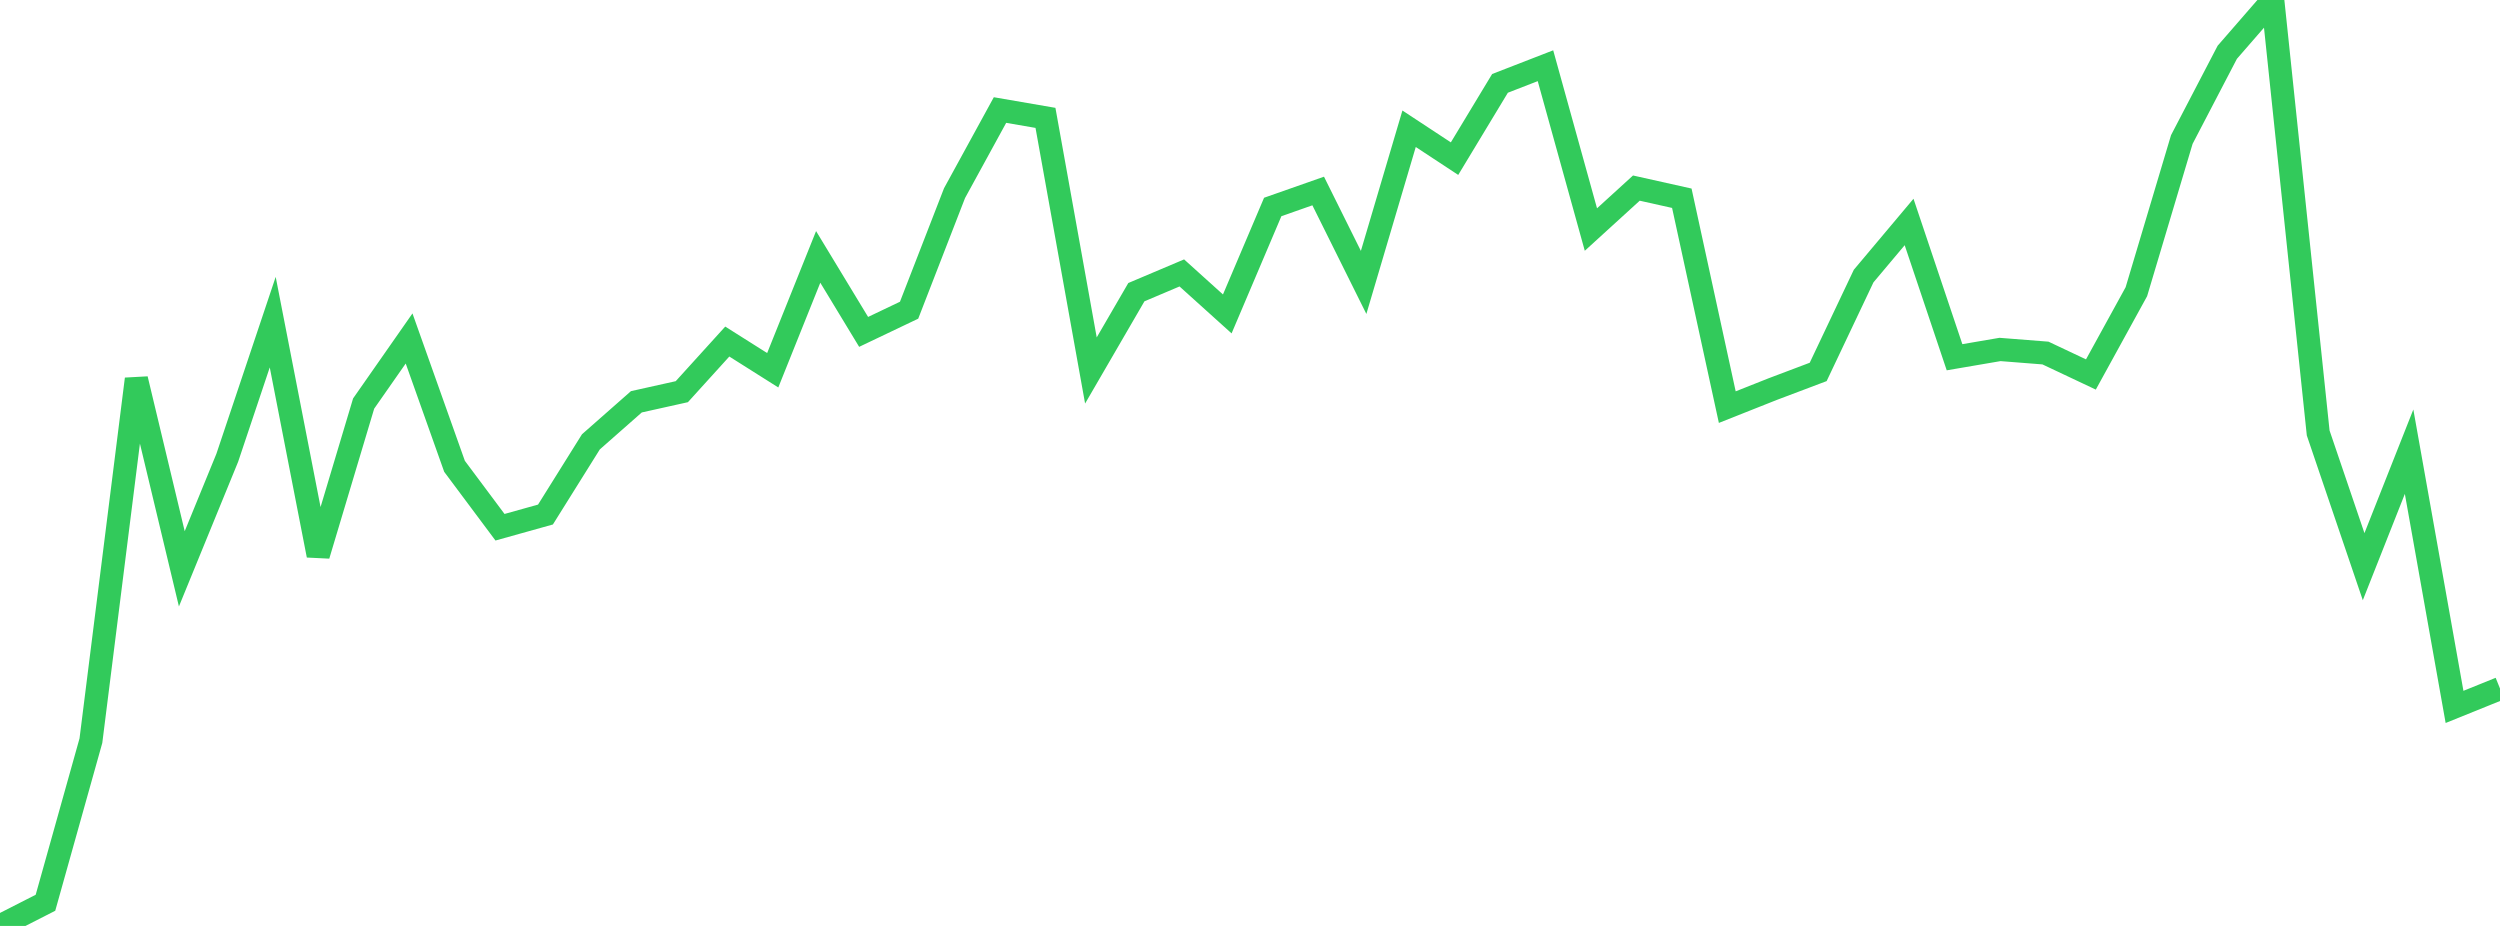 <?xml version="1.0" standalone="no"?>
<!DOCTYPE svg PUBLIC "-//W3C//DTD SVG 1.1//EN" "http://www.w3.org/Graphics/SVG/1.1/DTD/svg11.dtd">

<svg width="135" height="50" viewBox="0 0 135 50" preserveAspectRatio="none" 
  xmlns="http://www.w3.org/2000/svg"
  xmlns:xlink="http://www.w3.org/1999/xlink">


<polyline points="0.0, 50.0 2.455, 48.749 4.909, 39.997 7.364, 20.467 9.818, 30.717 12.273, 24.718 14.727, 17.396 17.182, 29.988 19.636, 21.792 22.091, 18.277 24.545, 25.182 27.0, 28.471 29.455, 27.785 31.909, 23.859 34.364, 21.697 36.818, 21.151 39.273, 18.444 41.727, 19.994 44.182, 13.873 46.636, 17.922 49.091, 16.751 51.545, 10.429 54.0, 5.942 56.455, 6.365 58.909, 20.006 61.364, 15.777 63.818, 14.738 66.273, 16.952 68.727, 11.177 71.182, 10.314 73.636, 15.251 76.091, 6.953 78.545, 8.567 81.0, 4.502 83.455, 3.549 85.909, 12.395 88.364, 10.157 90.818, 10.705 93.273, 21.985 95.727, 21.011 98.182, 20.084 100.636, 14.908 103.091, 11.987 105.545, 19.291 108.0, 18.871 110.455, 19.064 112.909, 20.222 115.364, 15.752 117.818, 7.533 120.273, 2.823 122.727, 0.0 125.182, 23.381 127.636, 30.601 130.091, 24.392 132.545, 38.173 135.0, 37.18" fill="none" stroke="#32ca5b" stroke-width="1.25"/>

</svg>
